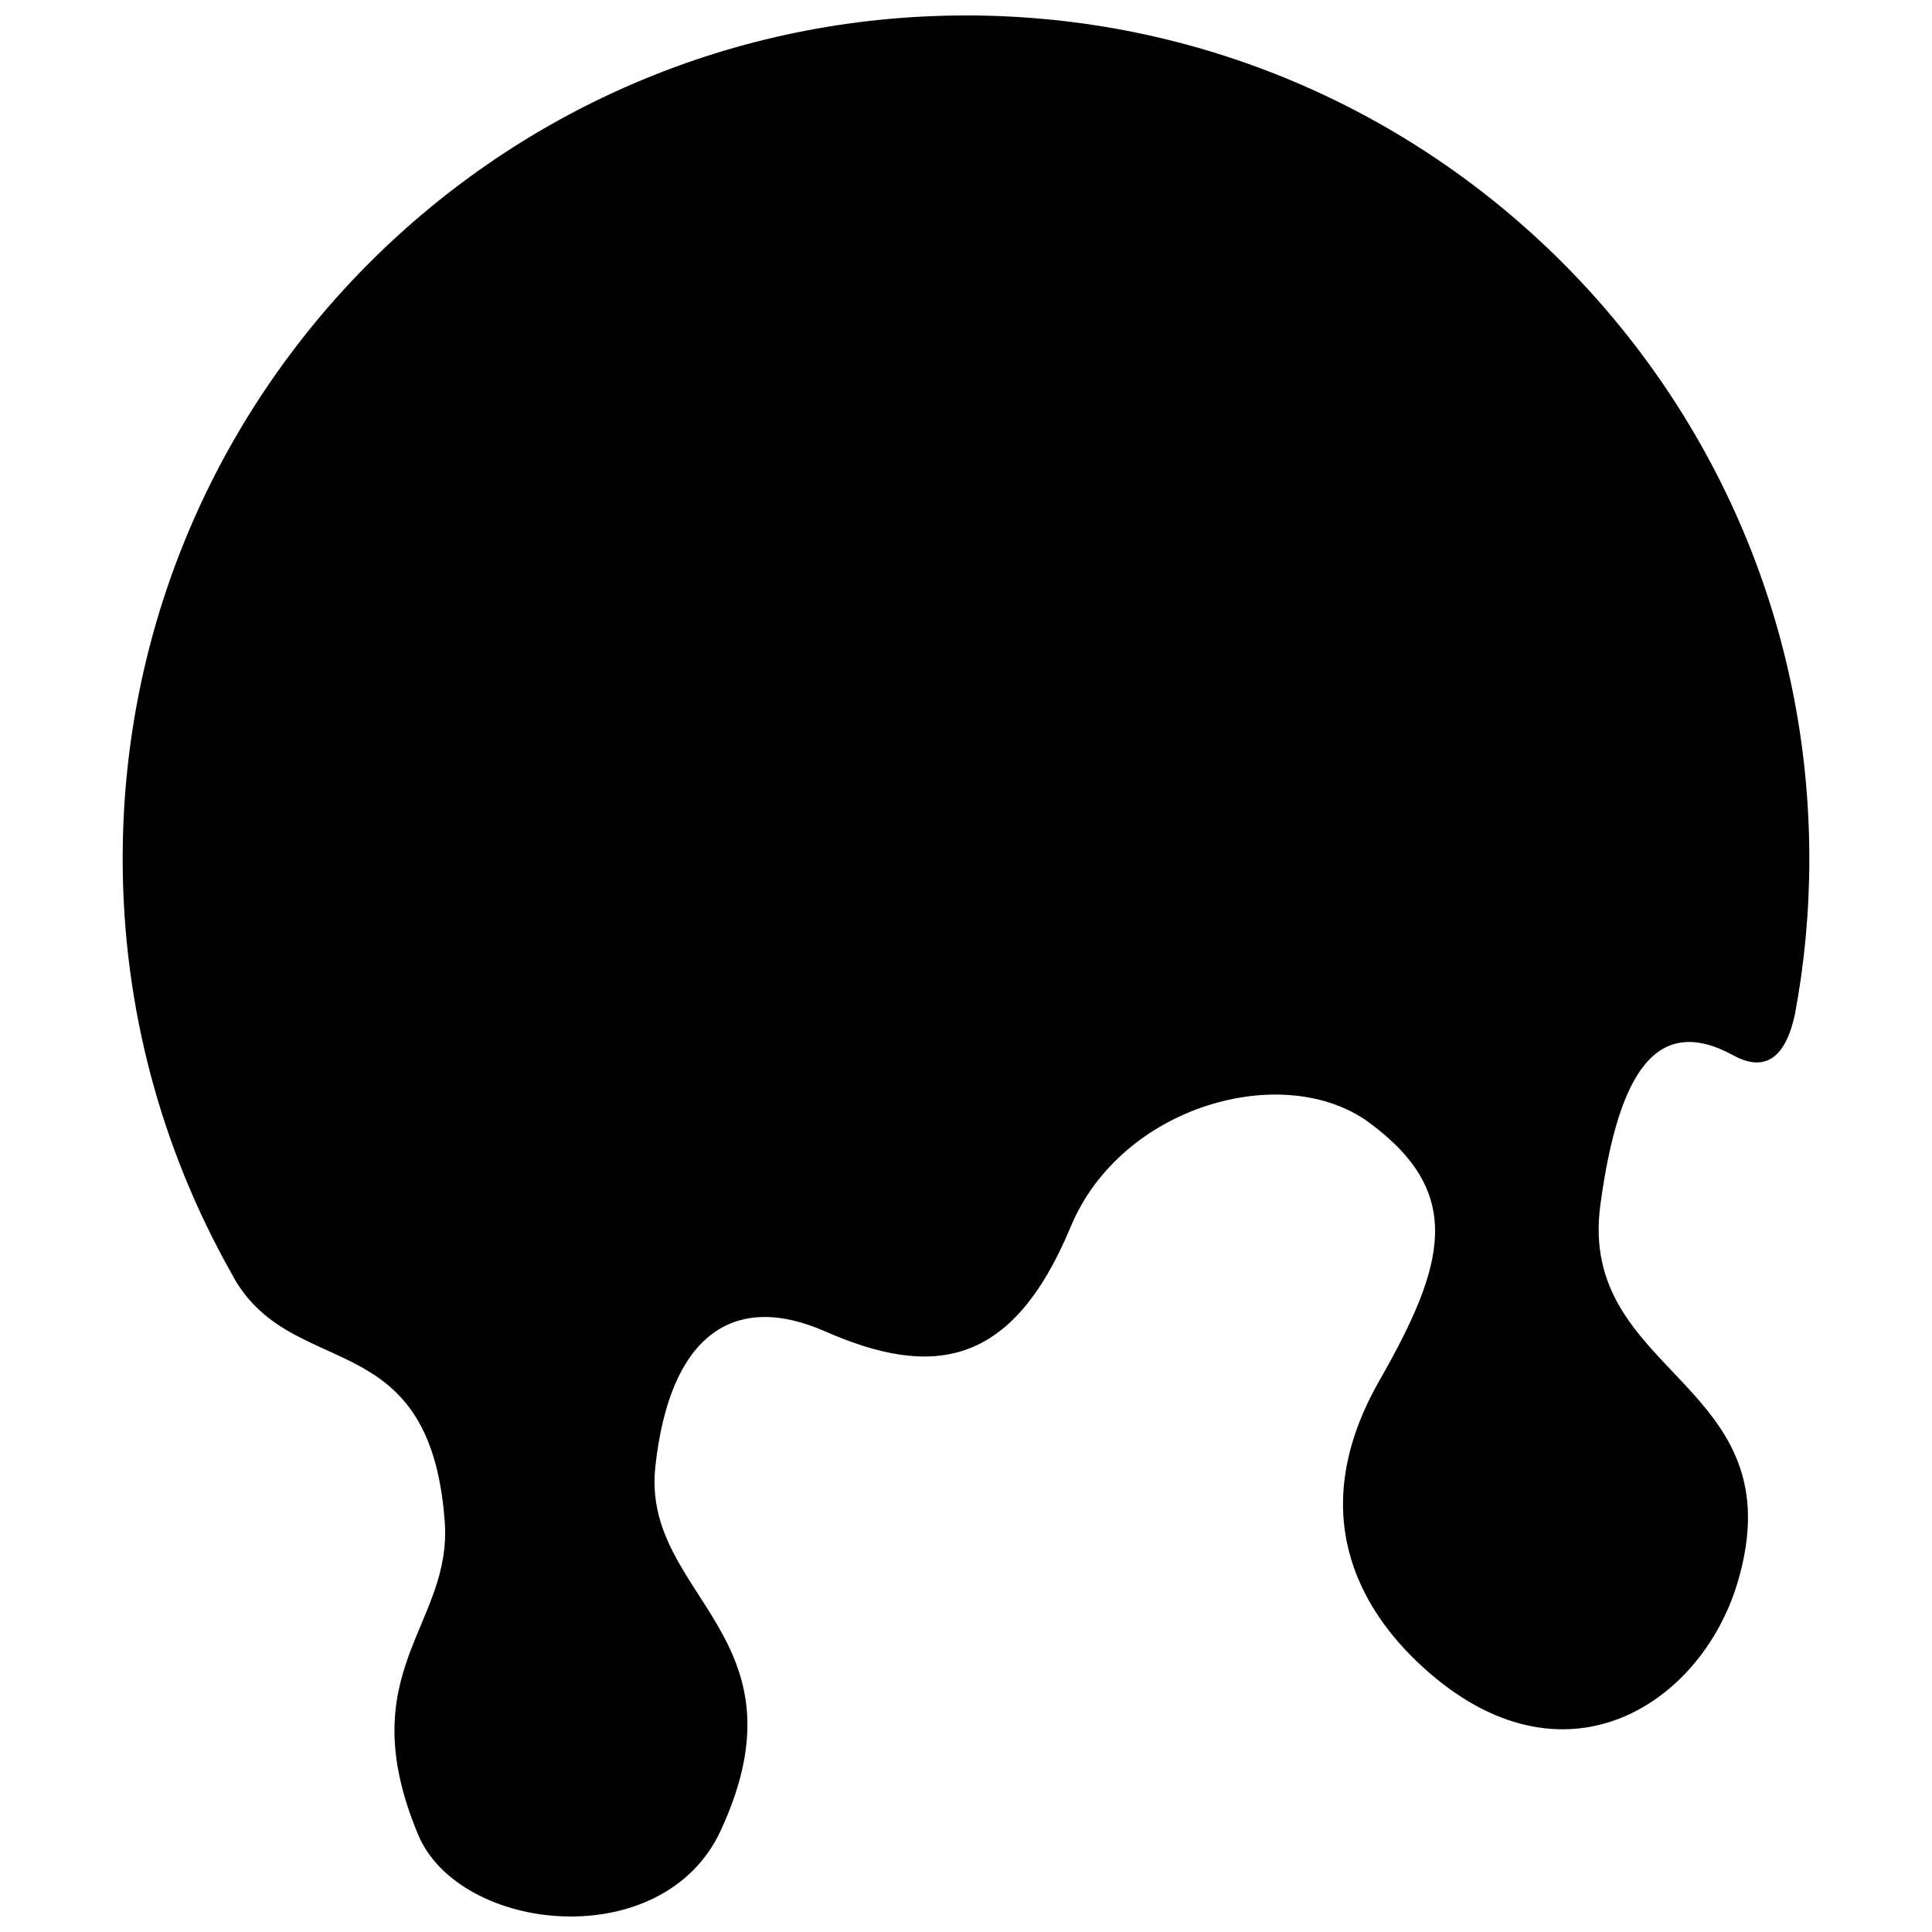 <?xml version="1.0" encoding="UTF-8"?>
<!-- Uploaded to: SVG Repo, www.svgrepo.com, Generator: SVG Repo Mixer Tools -->
<svg width="800px" height="800px" version="1.1" viewBox="144 144 512 512" xmlns="http://www.w3.org/2000/svg">
 <defs>
  <clipPath id="a">
   <path d="m176 148.09h448v503.81h-448z"/>
  </clipPath>
 </defs>
 <g clip-path="url(#a)">
  <path d="m400 148.09c123.38 0 223.49 100.05 223.49 223.49 0 14.105-1.309 27.91-3.828 41.262-2.469 11.438-7.859 15.469-16.324 10.832-20.102-10.984-30.379 3.981-35.215 39.551-6.195 45.594 52.348 46.754 36.324 100.26-9.672 32.242-46.25 56.324-83.48 22.219-16.93-15.469-31.285-41.059-11.387-75.875 17.434-30.582 22.723-49.574-2.719-68.316-22.469-16.523-65.695-4.734-79.148 27.66-15.516 37.332-36.676 40.102-65.043 27.66-24.789-10.883-41.262 1.664-44.988 35.77-3.777 34.512 41.312 44.586 17.332 96.48-15.266 33.102-69.273 27.258-80.207 1.109-18.137-43.379 9.07-55.27 7.055-82.926-3.93-53.656-41.262-36.375-56.629-66-18.242-32.398-28.723-69.832-28.723-109.68 0-123.43 100.11-223.49 223.49-223.49z" fill-rule="evenodd"/>
 </g>
</svg>